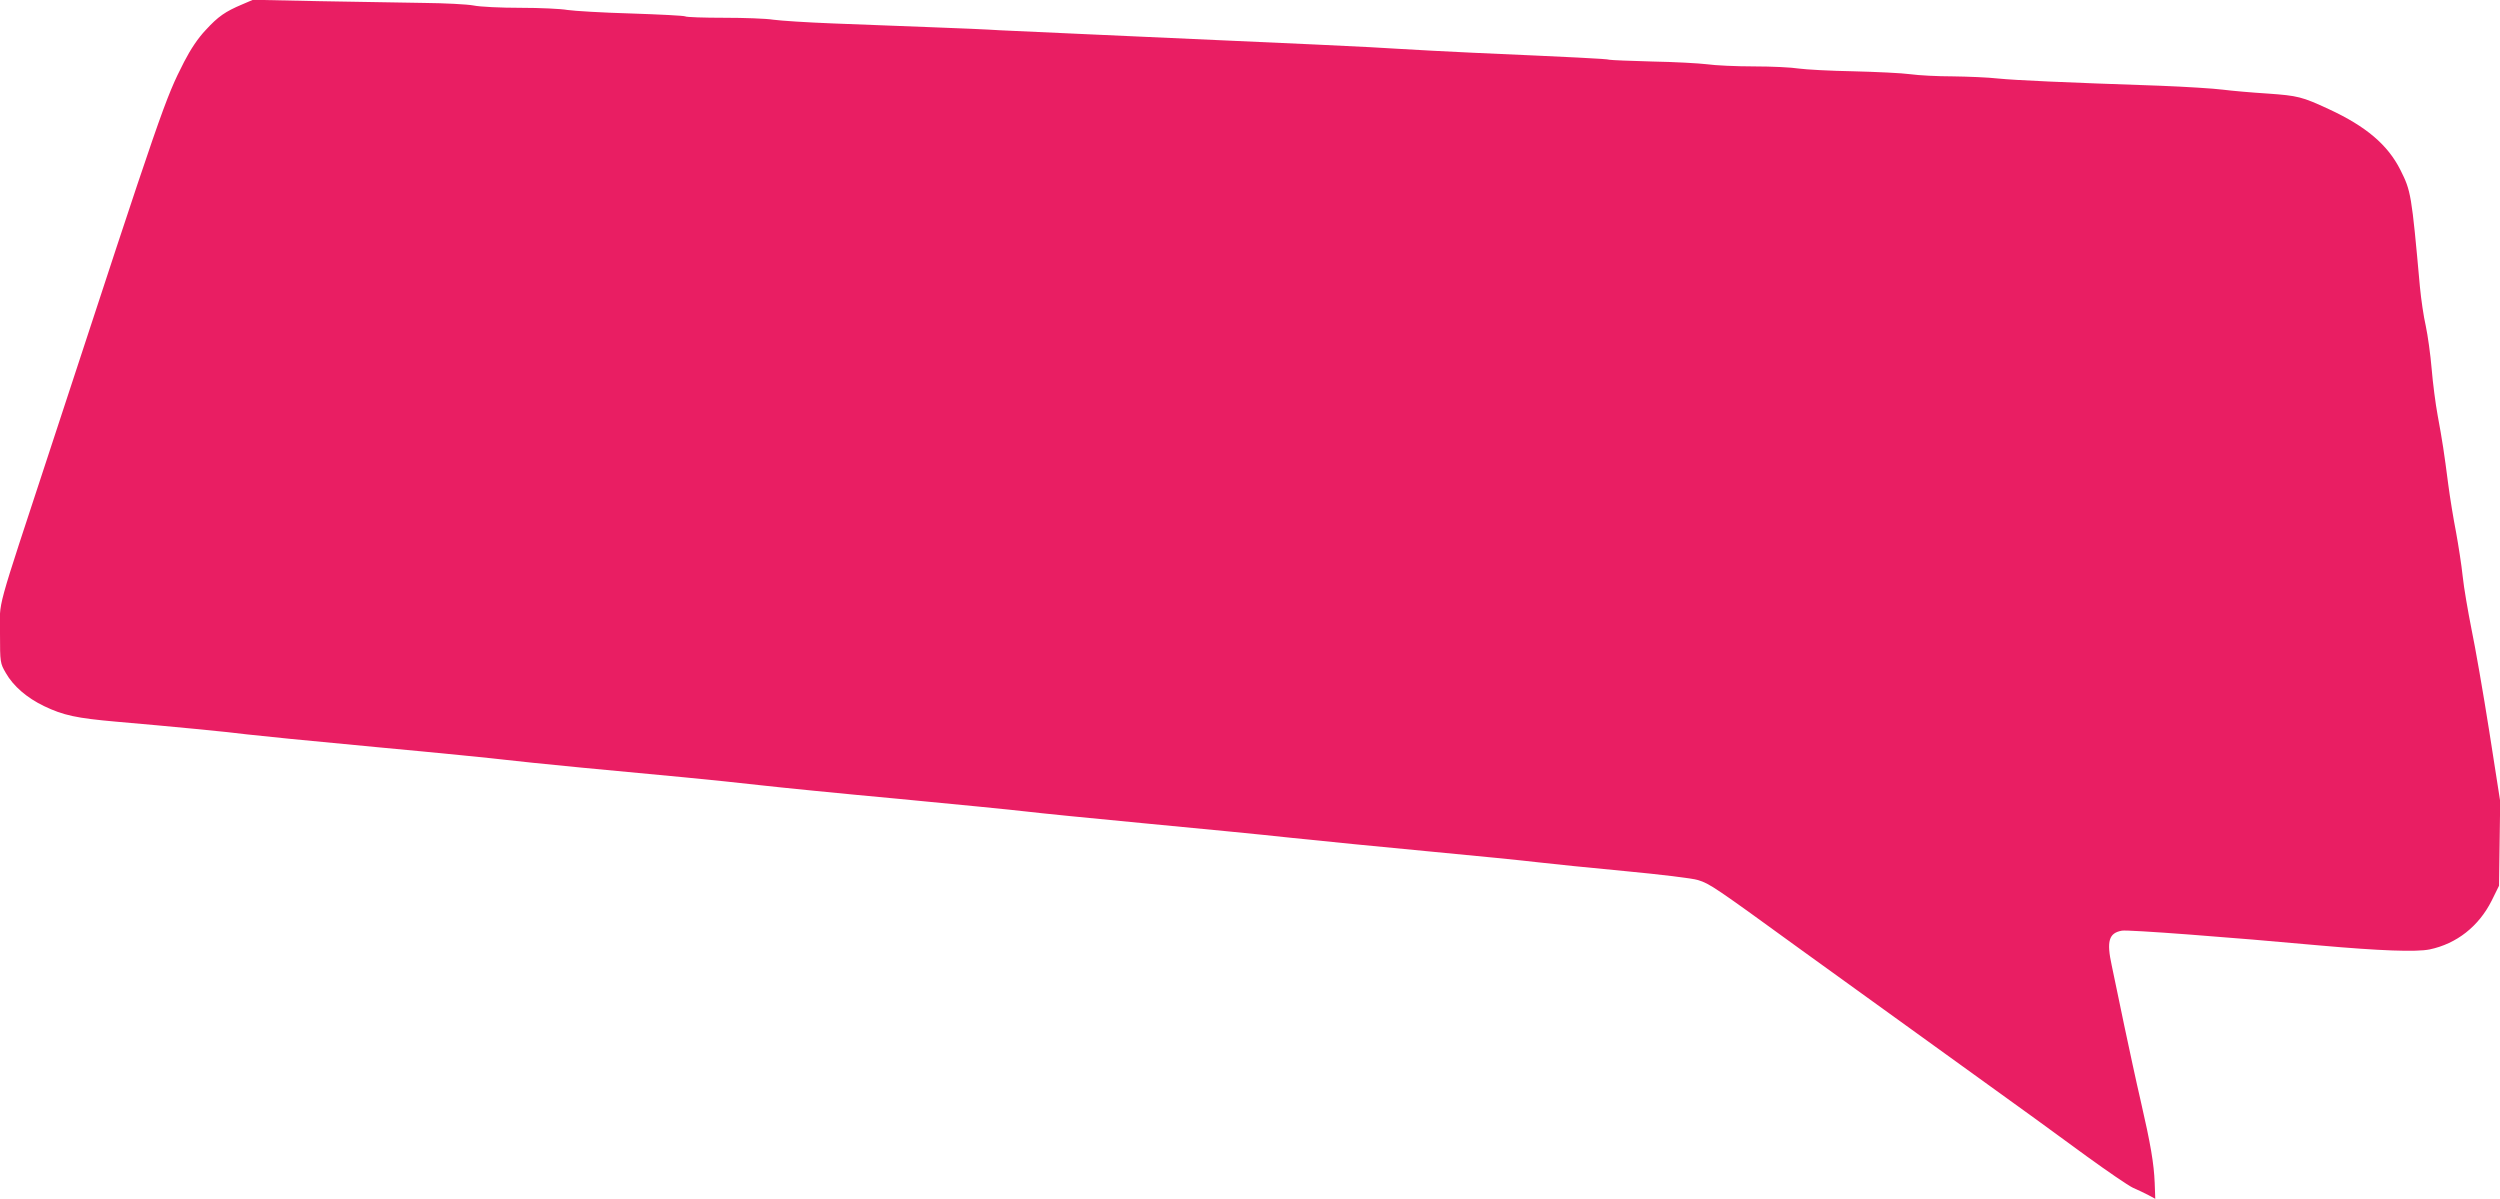 <?xml version="1.0" standalone="no"?>
<!DOCTYPE svg PUBLIC "-//W3C//DTD SVG 20010904//EN"
 "http://www.w3.org/TR/2001/REC-SVG-20010904/DTD/svg10.dtd">
<svg version="1.0" xmlns="http://www.w3.org/2000/svg"
 width="1280pt" height="614pt" viewBox="0 0 1280 614"
 preserveAspectRatio="xMidYMid meet">
<g transform="translate(0,614) scale(0.1,-0.1)"
fill="#e91e63" stroke="none">
<path d="M1239 6117 c-85 -36 -122 -61 -186 -131 -39 -41 -77 -98 -110 -162
-98 -192 -108 -221 -681 -1969 -292 -890 -262 -779 -262 -958 0 -150 1 -153
30 -203 38 -67 108 -127 195 -169 100 -48 167 -62 370 -80 268 -23 589 -54
669 -65 39 -5 337 -35 661 -65 325 -30 622 -60 660 -65 39 -5 214 -23 390 -40
176 -17 415 -39 530 -50 116 -11 289 -29 385 -40 96 -11 416 -43 710 -70 294
-28 589 -57 655 -65 66 -8 336 -35 600 -60 264 -25 606 -58 760 -75 154 -16
474 -48 710 -70 237 -22 484 -47 550 -55 66 -8 266 -28 445 -45 179 -17 347
-37 374 -46 61 -19 83 -34 536 -363 201 -145 568 -410 815 -588 248 -178 536
-387 640 -464 105 -76 210 -148 235 -160 25 -11 61 -28 80 -38 l35 -19 -3 82
c-4 98 -20 195 -72 421 -22 94 -59 267 -84 385 -24 118 -54 257 -64 307 -27
124 -15 166 52 178 30 6 559 -34 1016 -76 305 -27 492 -34 560 -20 138 29 251
118 317 249 l38 77 3 216 3 216 -56 359 c-31 197 -72 432 -91 523 -18 91 -39
212 -45 270 -6 58 -22 160 -34 226 -13 66 -31 176 -40 245 -21 163 -30 222
-54 352 -11 59 -25 167 -31 240 -6 73 -20 172 -30 219 -11 47 -24 137 -30 200
-43 478 -46 491 -100 599 -65 129 -176 223 -366 311 -138 64 -159 69 -314 80
-80 5 -183 14 -230 20 -47 6 -191 15 -320 20 -499 17 -739 28 -830 37 -52 6
-157 10 -233 11 -76 0 -173 5 -216 11 -43 6 -174 12 -292 15 -118 2 -243 9
-279 14 -36 6 -139 11 -230 11 -91 0 -199 5 -240 11 -41 5 -167 12 -279 14
-112 3 -211 7 -220 9 -15 5 -183 13 -701 36 -129 6 -300 15 -380 20 -129 9
-476 25 -1600 75 -184 8 -382 17 -440 20 -58 4 -220 11 -360 16 -140 5 -363
14 -495 19 -132 5 -269 14 -305 19 -36 6 -149 10 -253 10 -103 0 -192 3 -198
7 -7 4 -131 10 -278 15 -146 4 -293 13 -326 18 -33 6 -141 11 -241 11 -99 0
-207 5 -240 12 -32 6 -147 12 -254 13 -107 2 -348 6 -535 9 l-340 7 -56 -24z"/>
</g>
</svg>
